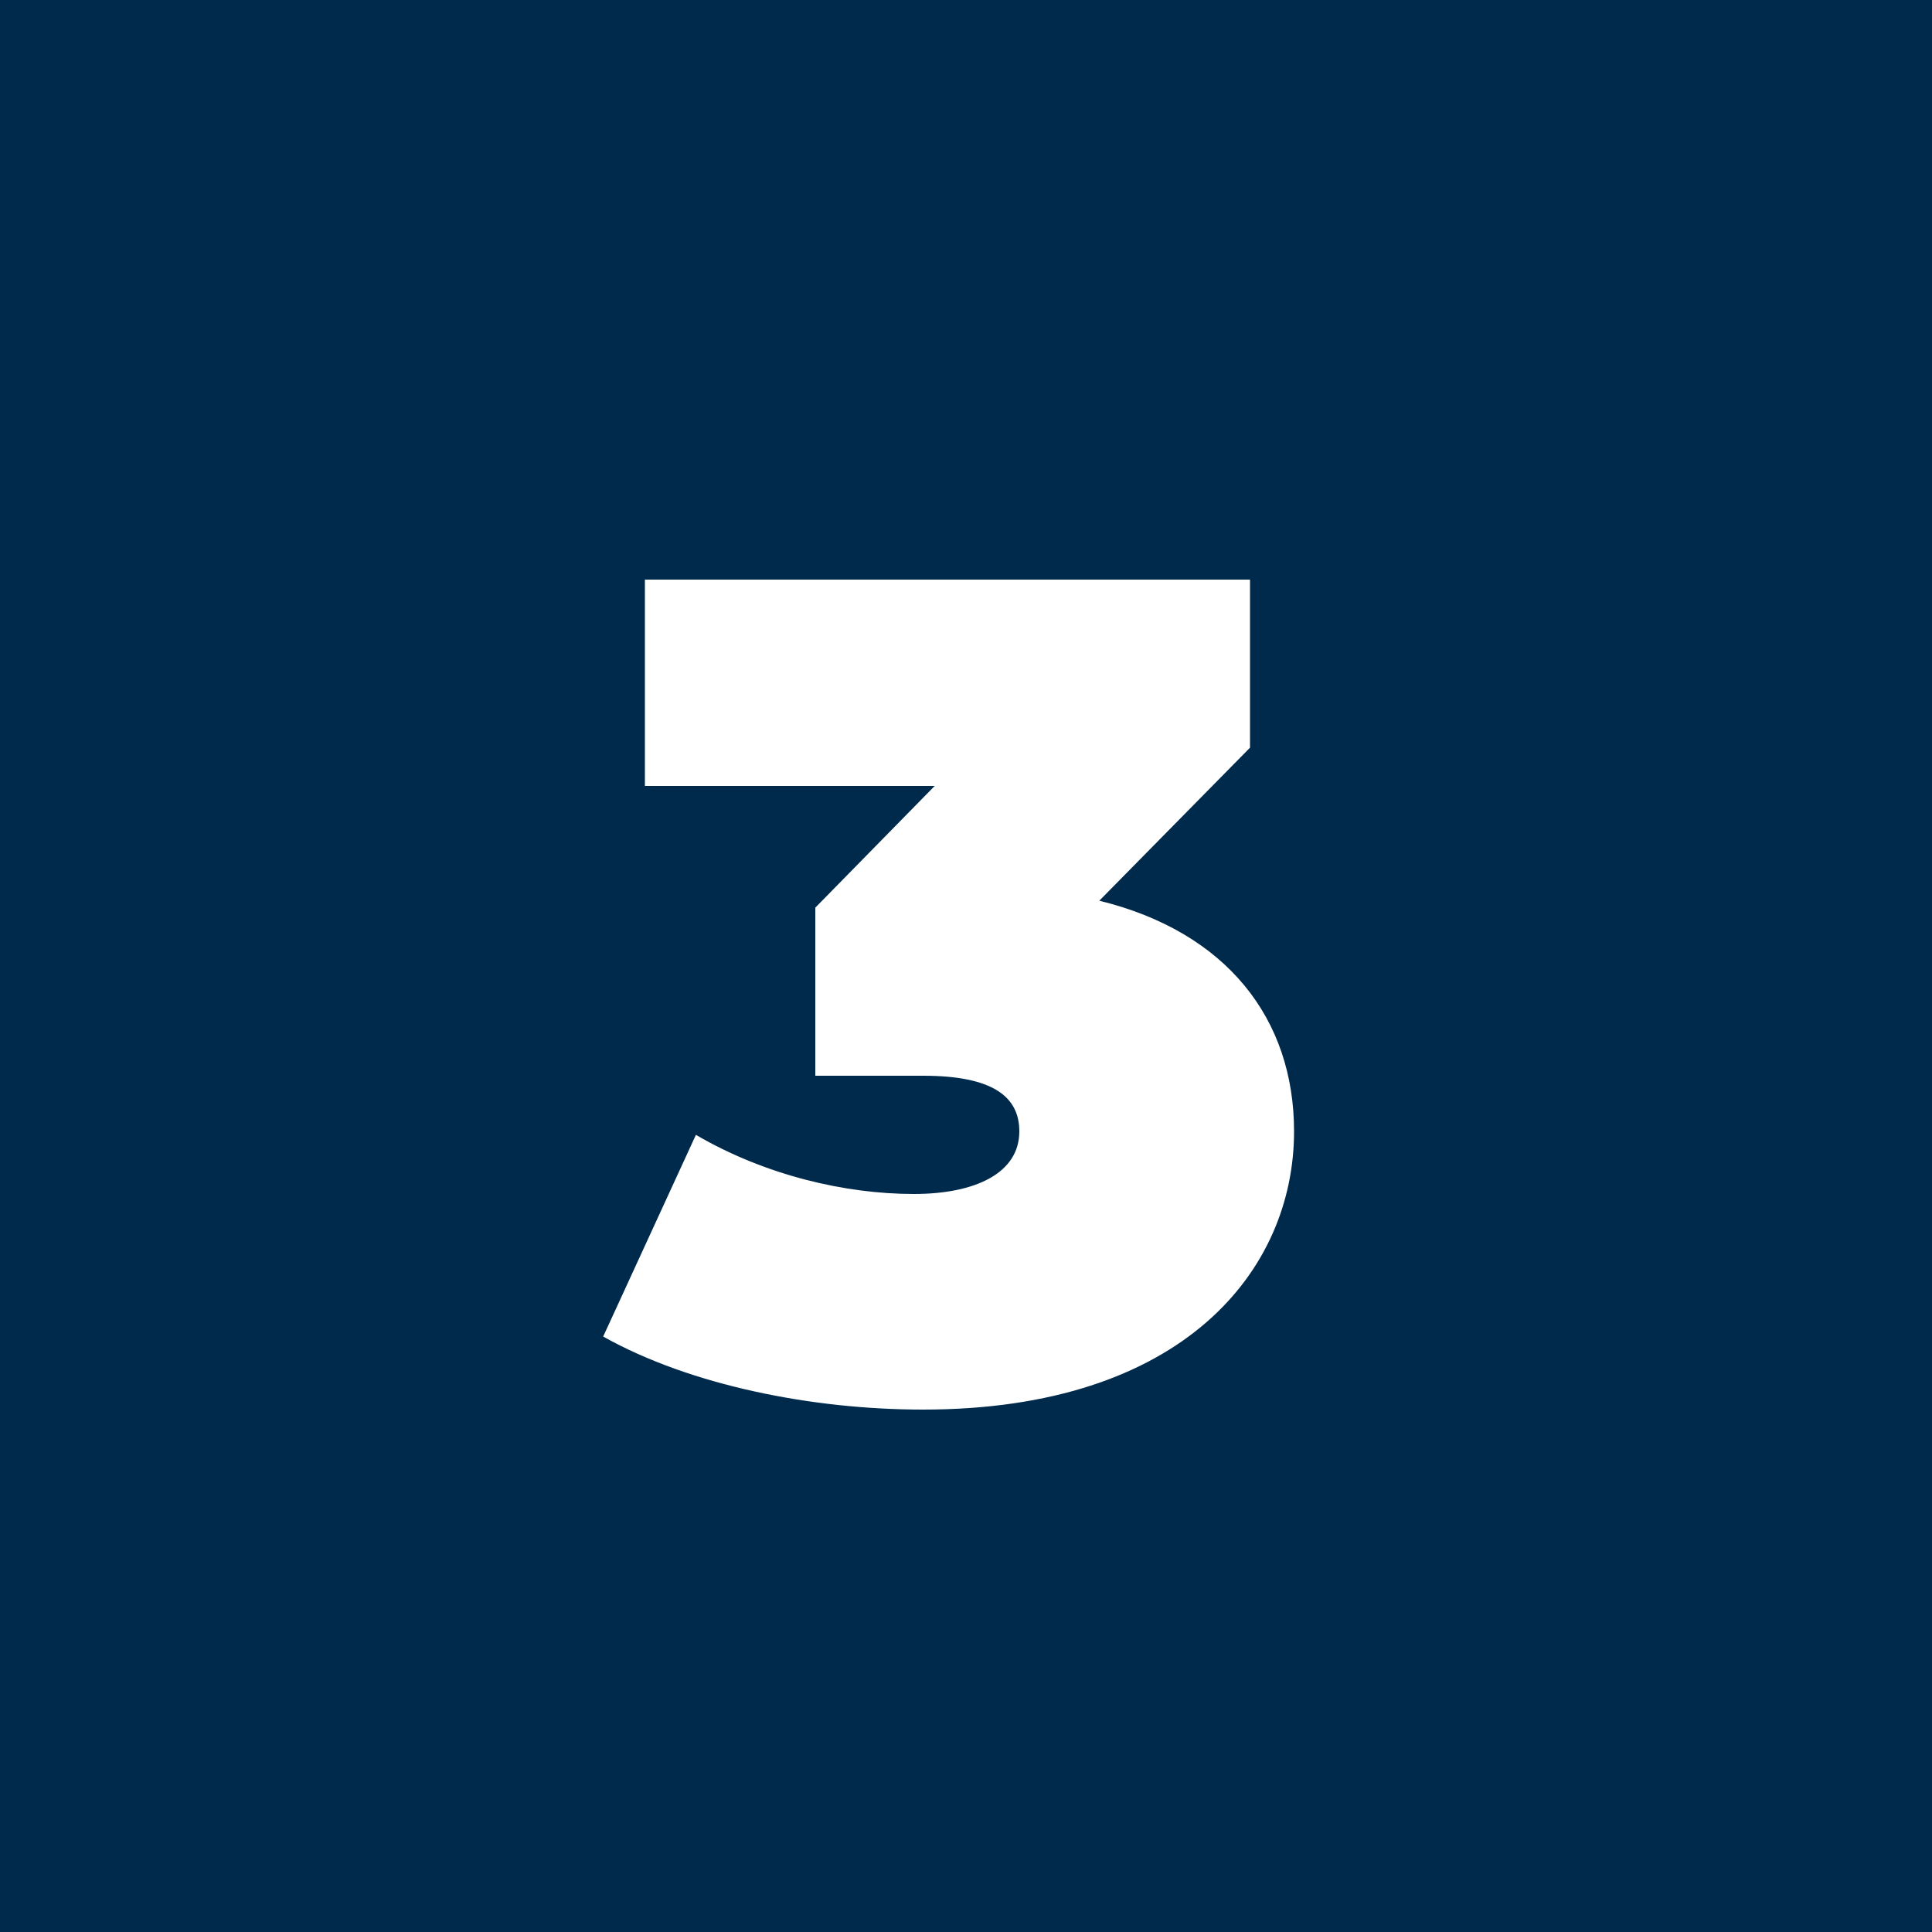 <?xml version="1.0" encoding="UTF-8"?>
<svg width="75px" height="75px" viewBox="0 0 75 75" version="1.1" xmlns="http://www.w3.org/2000/svg" xmlns:xlink="http://www.w3.org/1999/xlink">
    <!-- Generator: Sketch 54.1 (76490) - https://sketchapp.com -->
    <title>NR3</title>
    <desc>Created with Sketch.</desc>
    <g id="Page-2" stroke="none" stroke-width="1" fill="none" fill-rule="evenodd">
        <g id="NR3">
            <rect id="Rectangle-4-Copy-2" fill="#002A4C" x="0" y="0" width="75" height="75"></rect>
            <path d="M42.675,34.965 C47.625,36.18 50.235,39.555 50.235,43.92 C50.235,49.32 45.915,54.72 35.835,54.72 C31.515,54.72 26.79,53.775 23.415,51.885 L27.015,44.055 C29.715,45.63 32.82,46.35 35.475,46.35 C37.86,46.35 39.57,45.54 39.57,43.92 C39.57,42.57 38.535,41.76 35.835,41.76 L31.65,41.76 L31.65,35.235 L36.285,30.51 L25.035,30.51 L25.035,22.5 L48.525,22.5 L48.525,29.025 L42.675,34.965 Z" id="3" fill="#FFFFFF" fill-rule="nonzero"></path>
        </g>
    </g>
</svg>